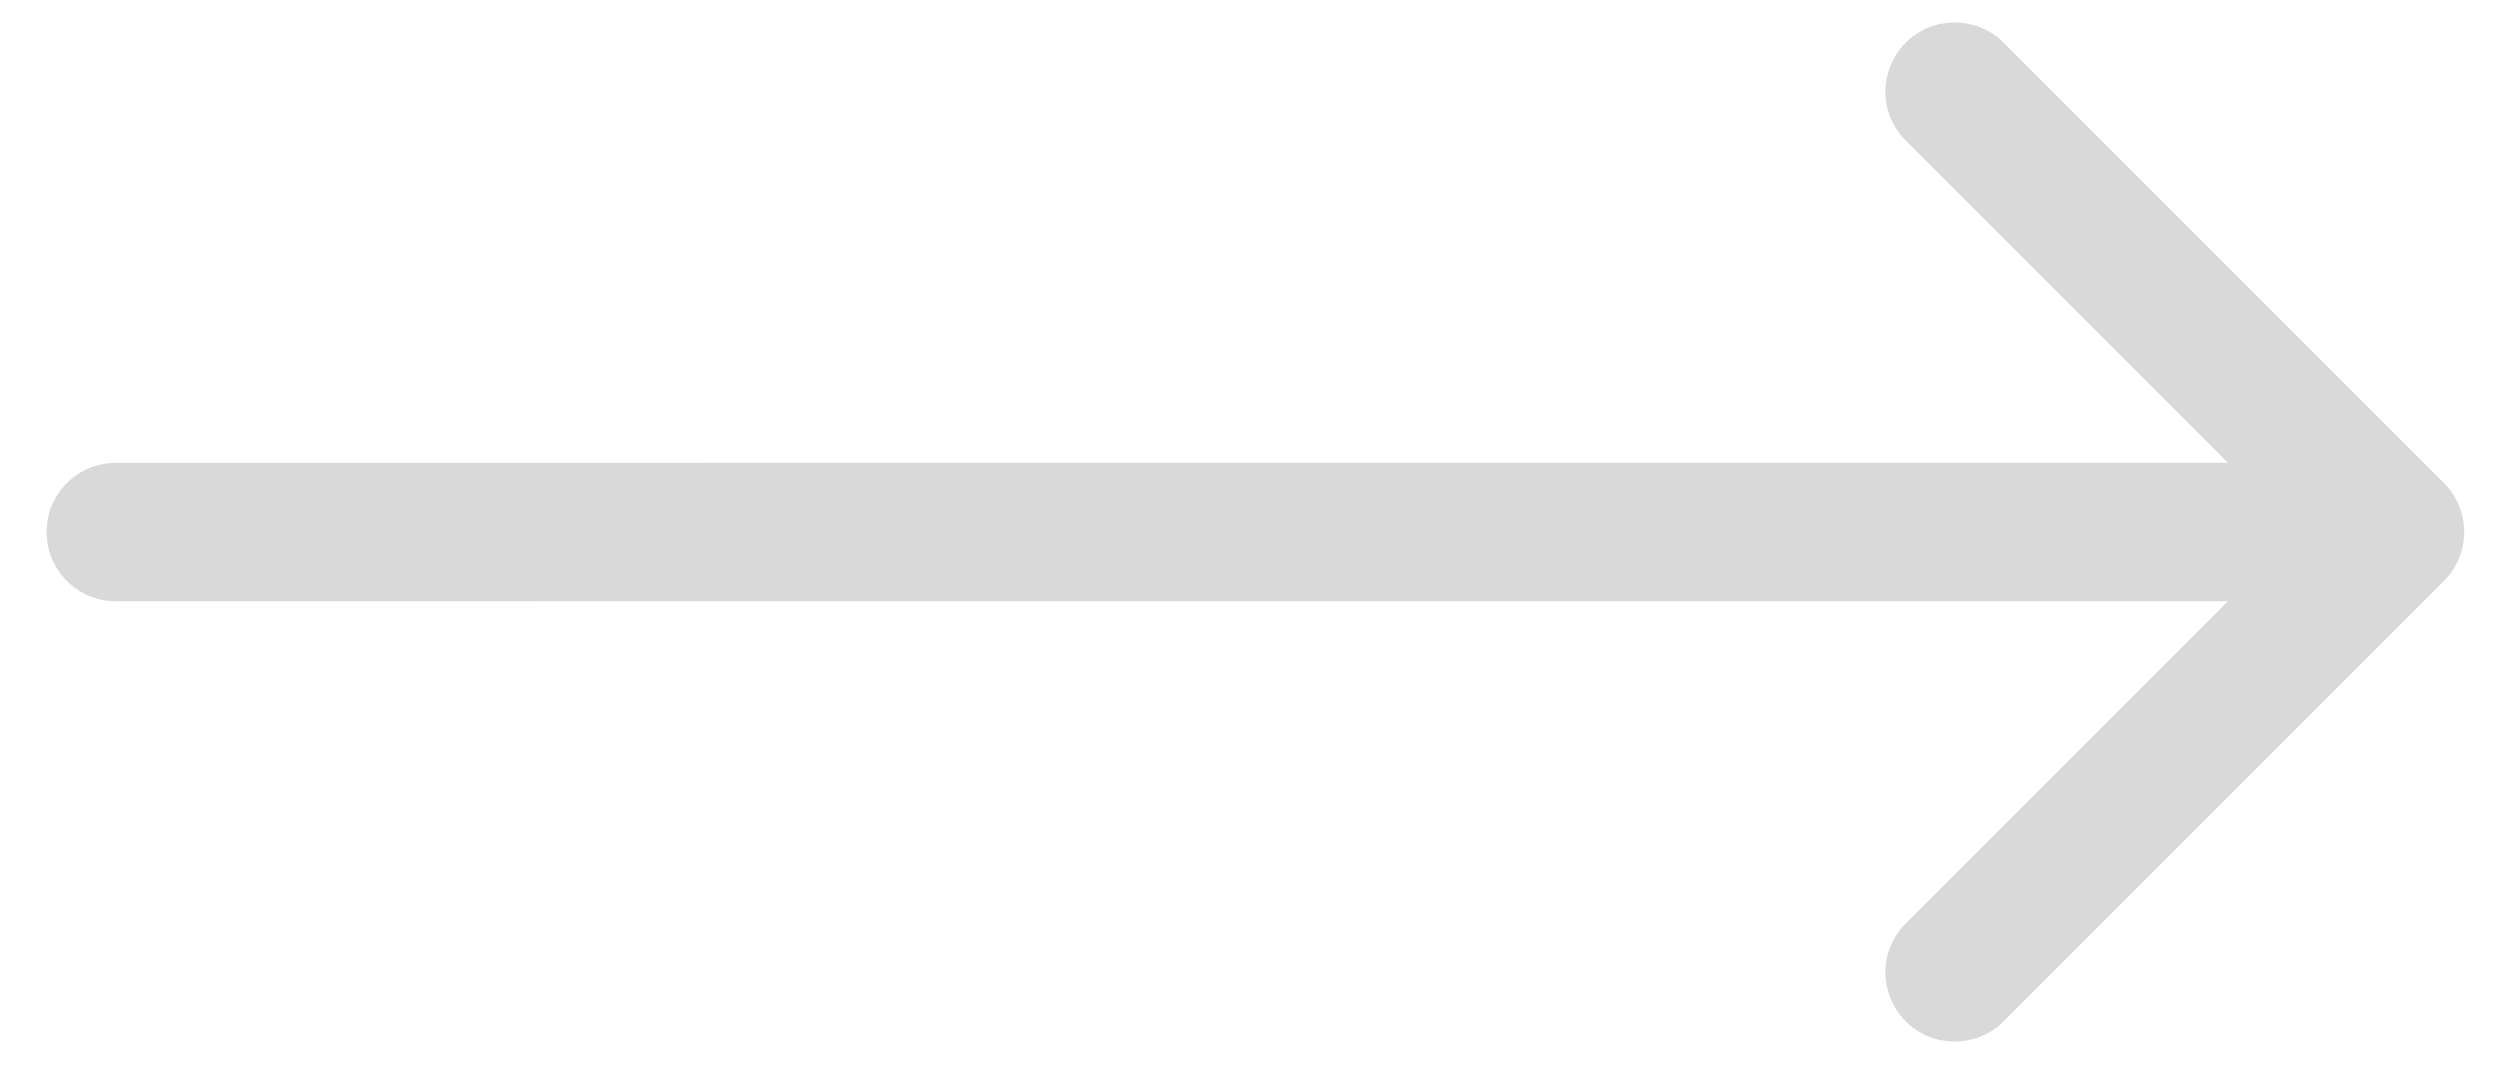 <svg width="28" height="12" viewBox="0 0 28 12" fill="none" xmlns="http://www.w3.org/2000/svg">
<path d="M1.297 5.184C0.869 5.184 0.522 5.53 0.522 5.958C0.522 6.387 0.869 6.734 1.297 6.734L1.297 5.184ZM27.372 6.506C27.675 6.204 27.675 5.713 27.372 5.41L22.44 0.478C22.137 0.176 21.647 0.176 21.344 0.478C21.041 0.781 21.041 1.272 21.344 1.574L25.728 5.958L21.344 10.343C21.041 10.645 21.041 11.136 21.344 11.439C21.647 11.741 22.137 11.741 22.44 11.439L27.372 6.506ZM1.297 6.734L26.824 6.733L26.824 5.183L1.297 5.184L1.297 6.734Z" fill="#D9D9D9"/>
</svg>

